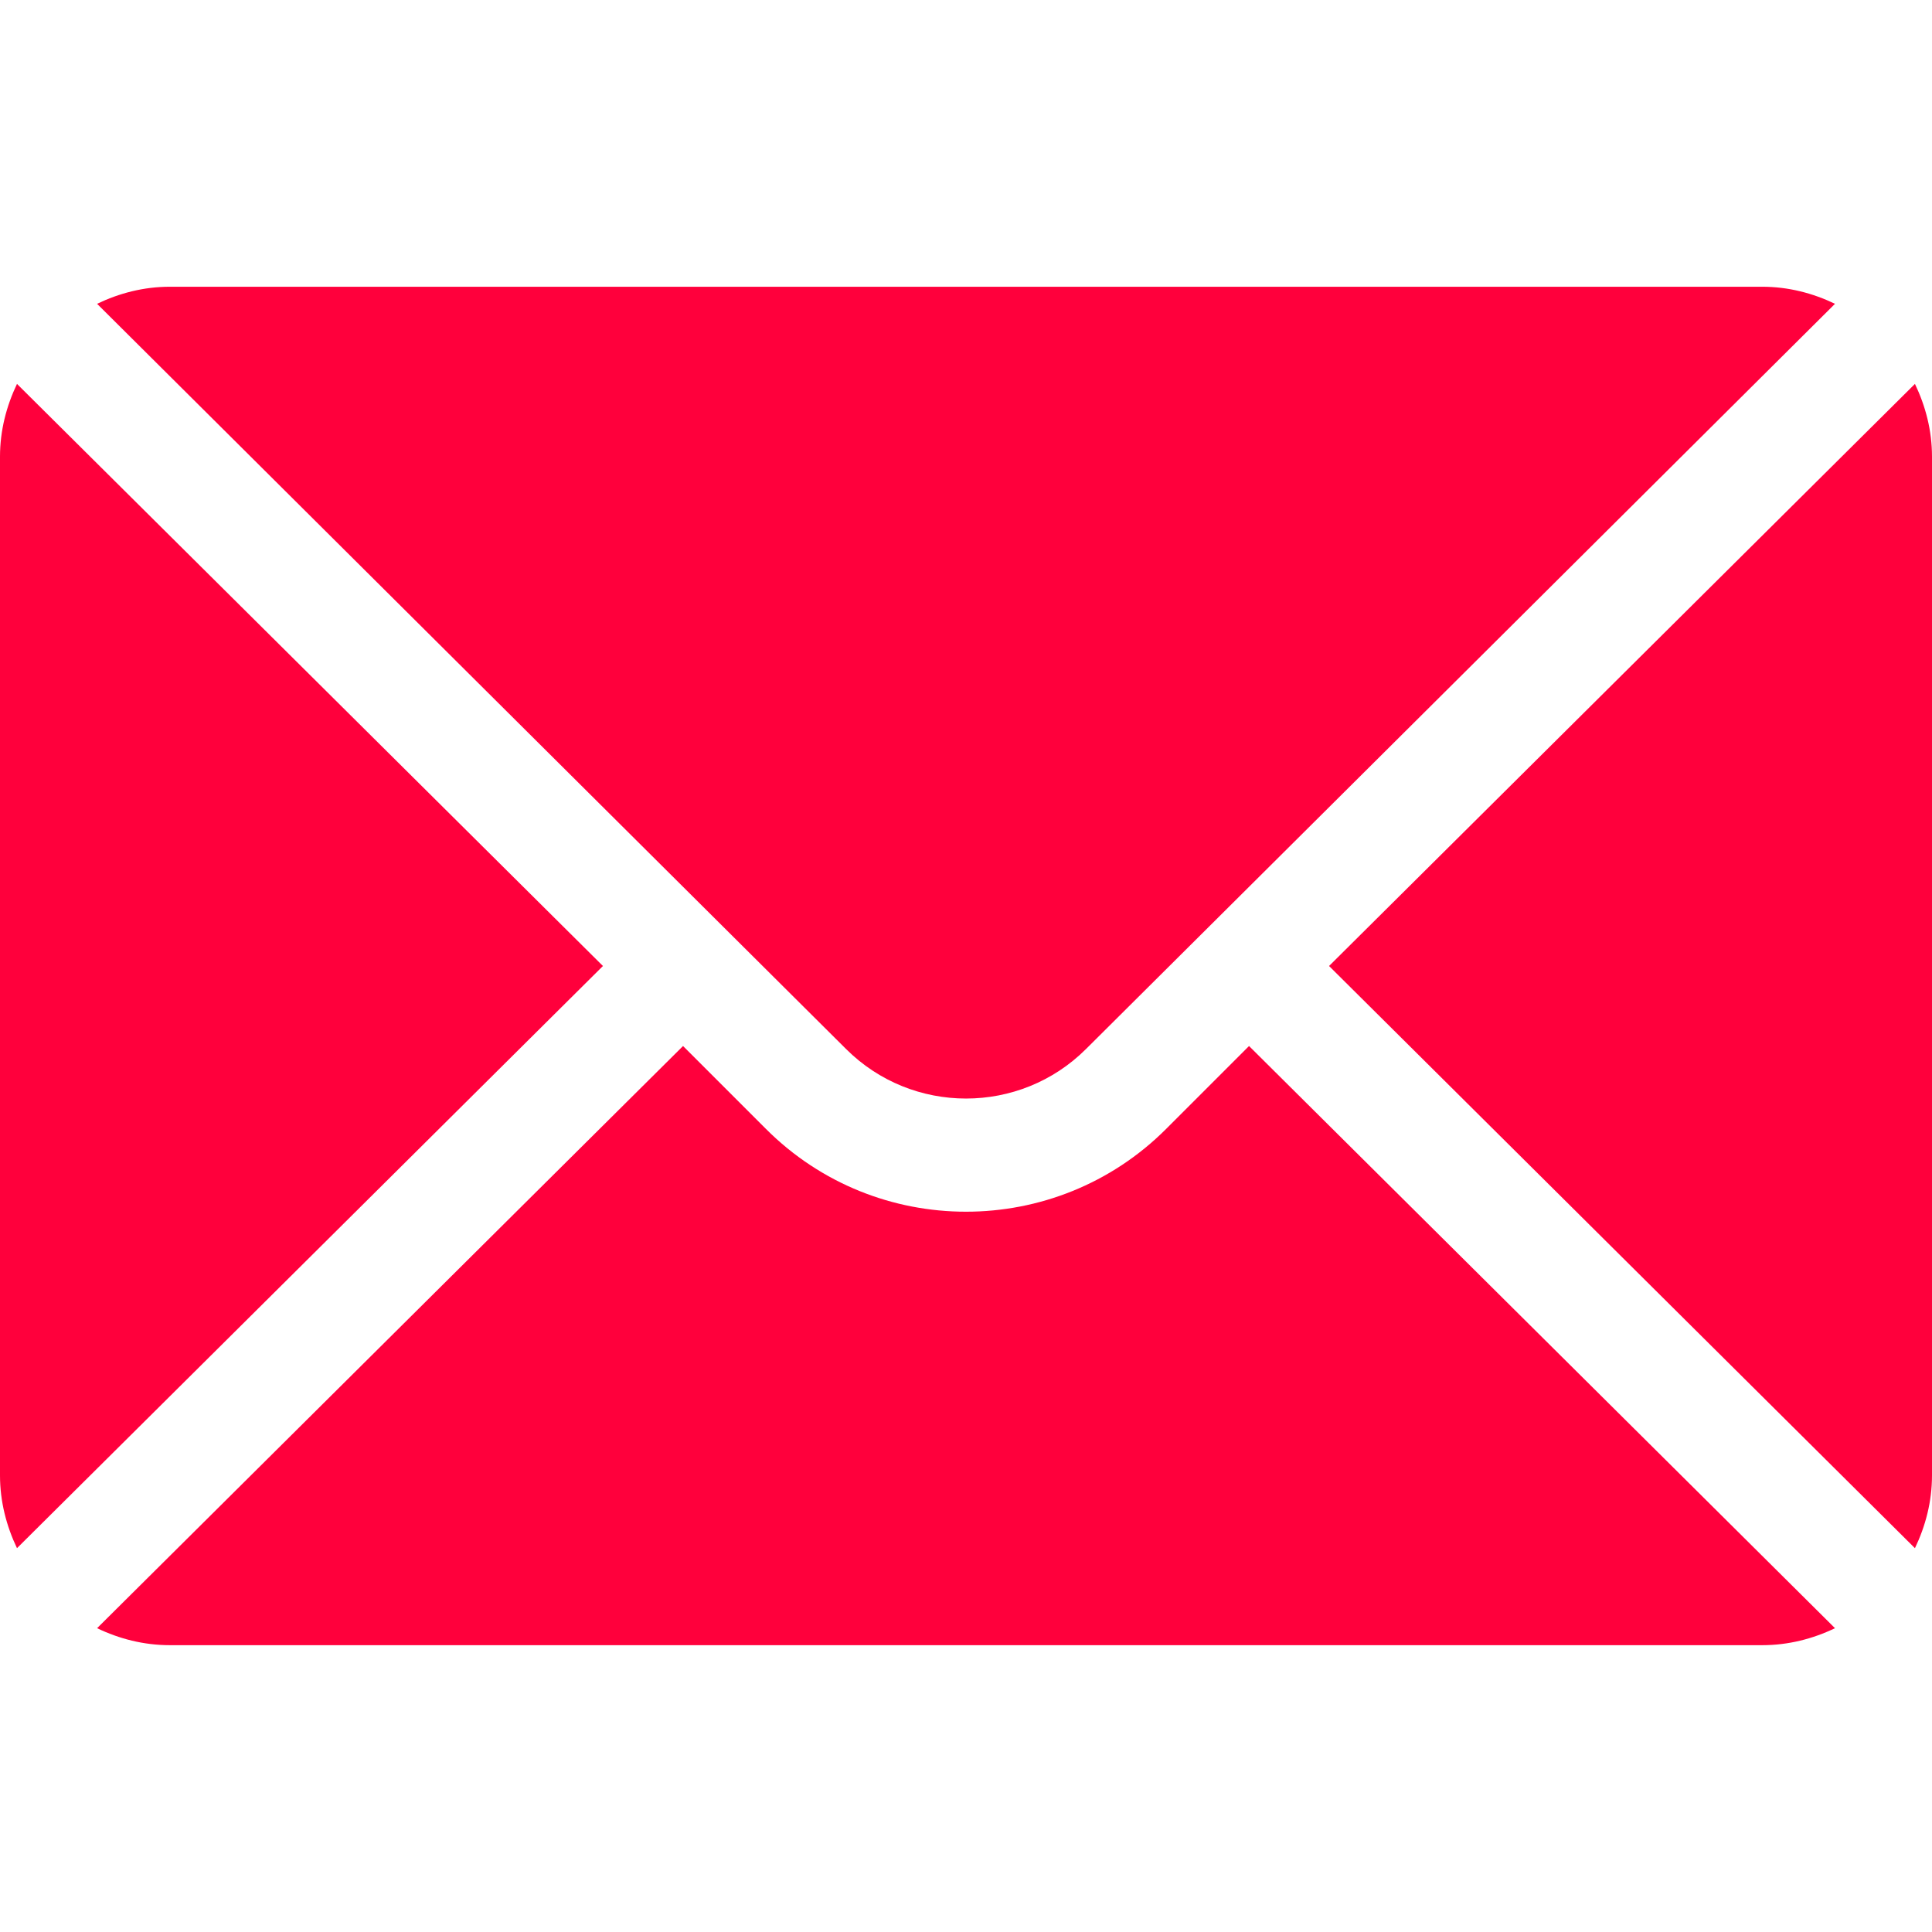<svg width="24" height="24" viewBox="0 0 24 24" fill="none" xmlns="http://www.w3.org/2000/svg">
<path d="M23.788 4.769L16.51 12L23.788 19.232C23.92 18.957 24 18.653 24 18.328V5.672C24 5.348 23.92 5.044 23.788 4.769Z" fill="#FF003C"/>
<path d="M21.891 3.562H2.11C1.785 3.562 1.481 3.642 1.206 3.774L10.509 13.03C11.332 13.852 12.669 13.852 13.492 13.03L22.795 3.774C22.52 3.642 22.216 3.562 21.891 3.562Z" fill="#FF003C"/>
<path d="M0.211 4.769C0.08 5.044 0 5.348 0 5.672V18.328C0 18.653 0.08 18.957 0.211 19.232L7.49 12L0.211 4.769Z" fill="#FF003C"/>
<path d="M15.516 12.994L14.486 14.024C13.115 15.395 10.885 15.395 9.515 14.024L8.485 12.994L1.206 20.226C1.481 20.358 1.785 20.437 2.11 20.437H21.891C22.216 20.437 22.52 20.358 22.795 20.226L15.516 12.994Z" fill="#FF003C"/>
</svg>
